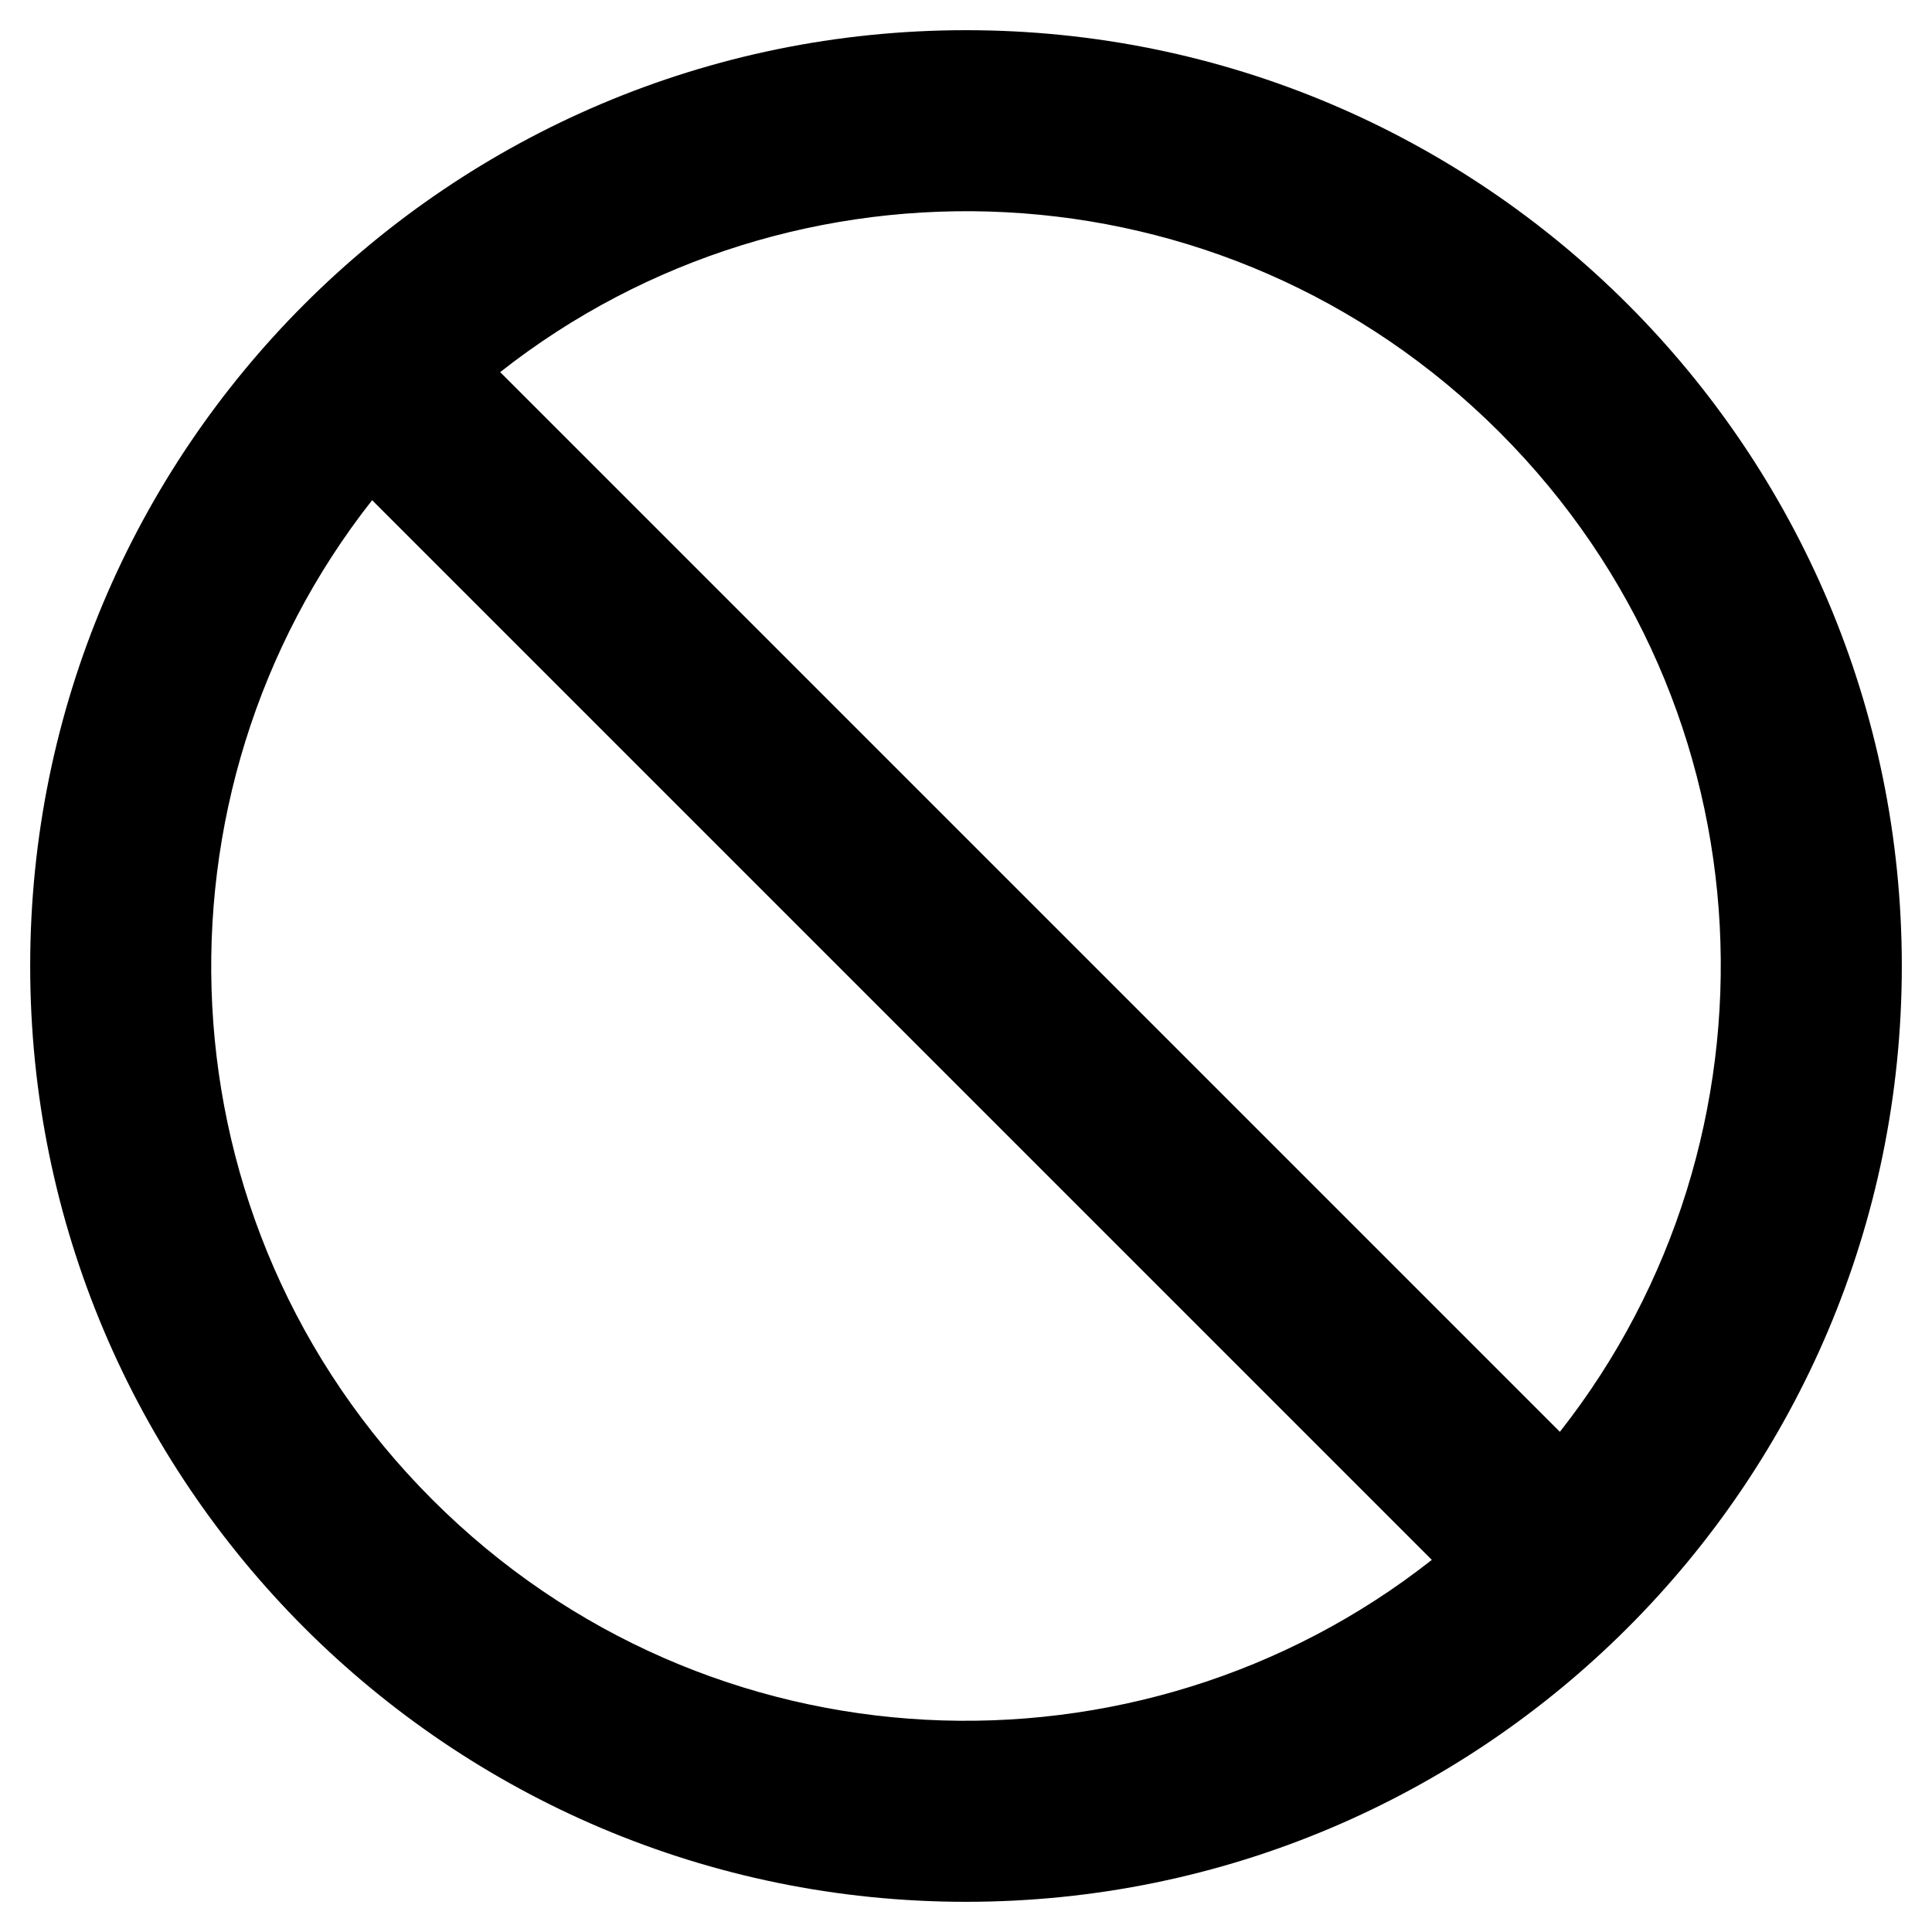 <svg xmlns="http://www.w3.org/2000/svg" viewBox="0 0 512 512"><!-- Font Awesome Pro 5.15.3 by @fontawesome - https://fontawesome.com License - https://fontawesome.com/license (Commercial License) --><path d="M256 8C119.033 8 8 119.033 8 256s111.033 248 248 248 248-111.033 248-248S392.967 8 256 8zm141.421 106.579c73.176 73.175 77.05 187.301 15.964 264.865L132.556 98.615c77.588-61.105 191.709-57.193 264.865 15.964zM114.579 397.421c-73.176-73.175-77.05-187.301-15.964-264.865l280.829 280.829c-77.588 61.105-191.709 57.193-264.865-15.964z"/></svg>